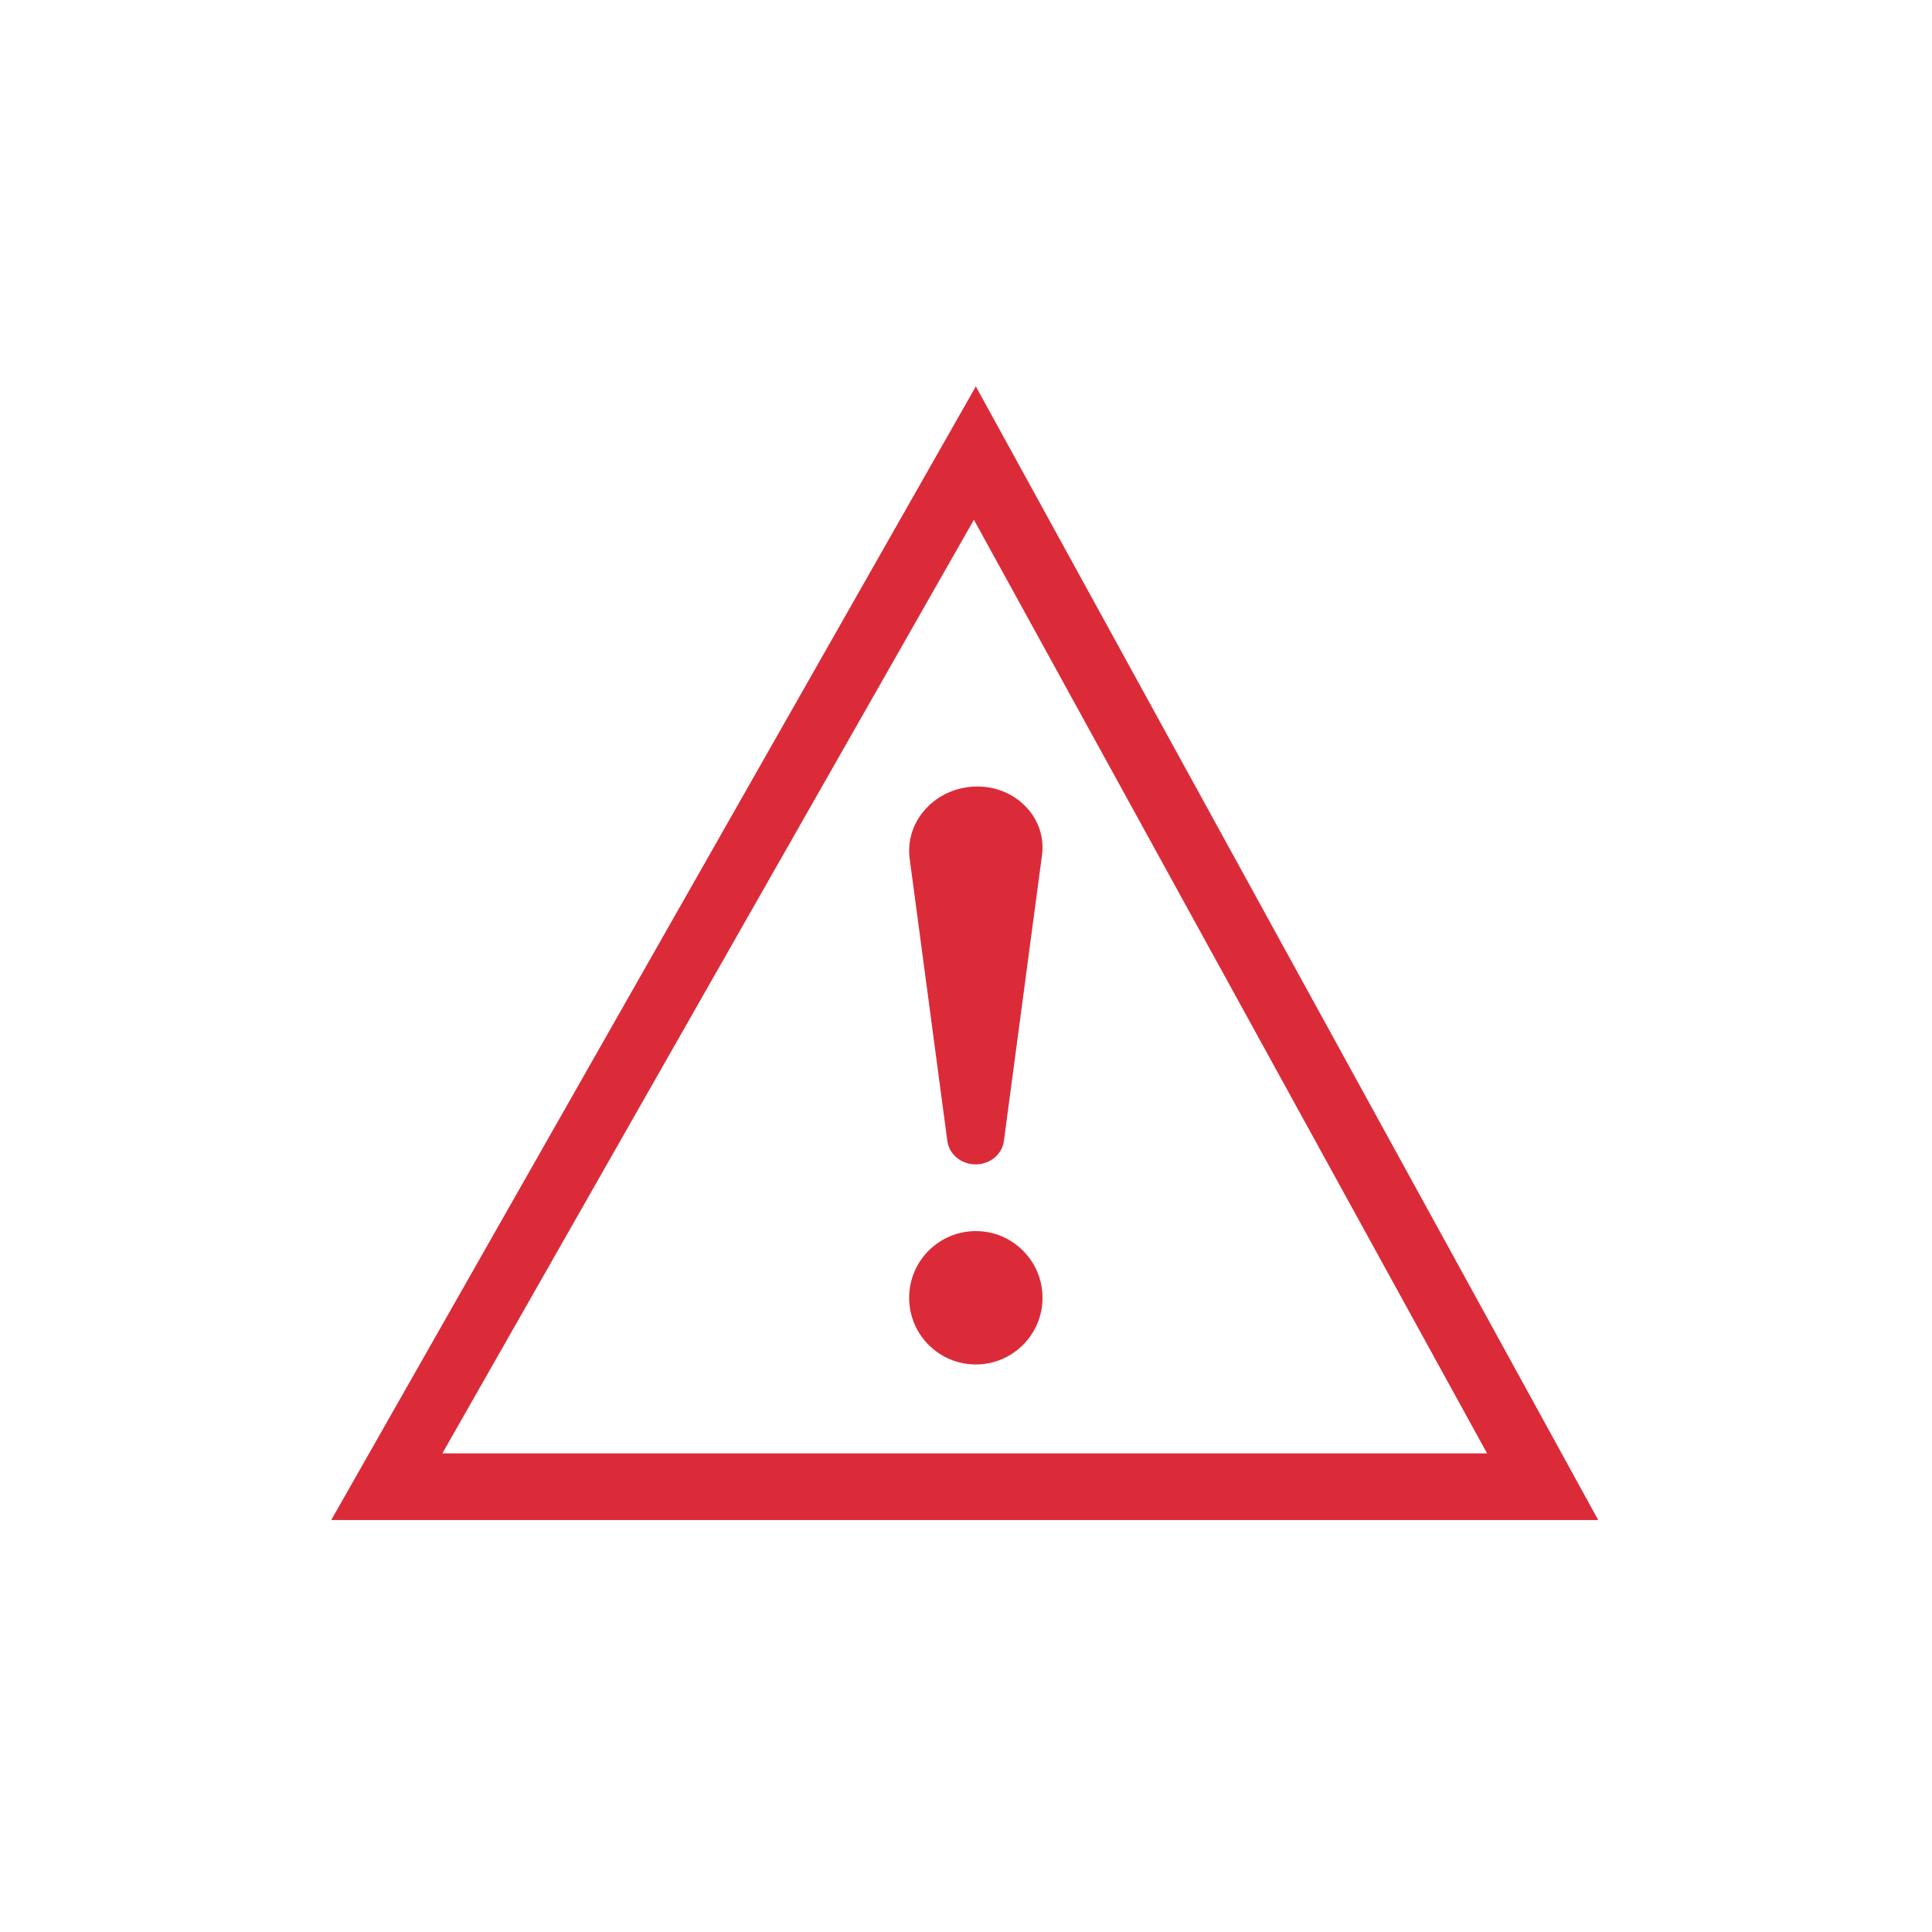 <?xml version="1.0" encoding="UTF-8"?>
<svg width="70px" height="70px" viewBox="0 0 70 70" version="1.1" xmlns="http://www.w3.org/2000/svg" xmlns:xlink="http://www.w3.org/1999/xlink">
    <!-- Generator: Sketch 56.3 (81716) - https://sketch.com -->
    <title>icon/general/warning</title>
    <desc>Created with Sketch.</desc>
    <g id="icon/general/warning" stroke="none" stroke-width="1" fill="none" fill-rule="evenodd">
        <g id="Group" transform="translate(12, 14)" fill="#DB2B39">
            <path d="M23.356,0 L45.907,41.075 L0,41.075 L23.356,0 Z M4.027,38.659 L41.88,38.659 L23.286,4.832 L4.027,38.659 Z" id="Path"></path>
            <path d="M20.959,17.109 C20.778,15.727 21.922,14.497 23.418,14.497 C24.825,14.497 25.931,15.654 25.754,16.98 L24.373,27.34 C24.309,27.824 23.869,28.188 23.349,28.188 C22.829,28.188 22.389,27.824 22.324,27.34 L20.959,17.109 L20.959,17.109 Z M23.356,35.437 C22.022,35.437 20.94,34.355 20.94,33.021 C20.94,31.687 22.022,30.605 23.356,30.605 C24.69,30.605 25.772,31.687 25.772,33.021 C25.772,34.355 24.69,35.437 23.356,35.437 Z" id="Shape"></path>
        </g>
    </g>
</svg>